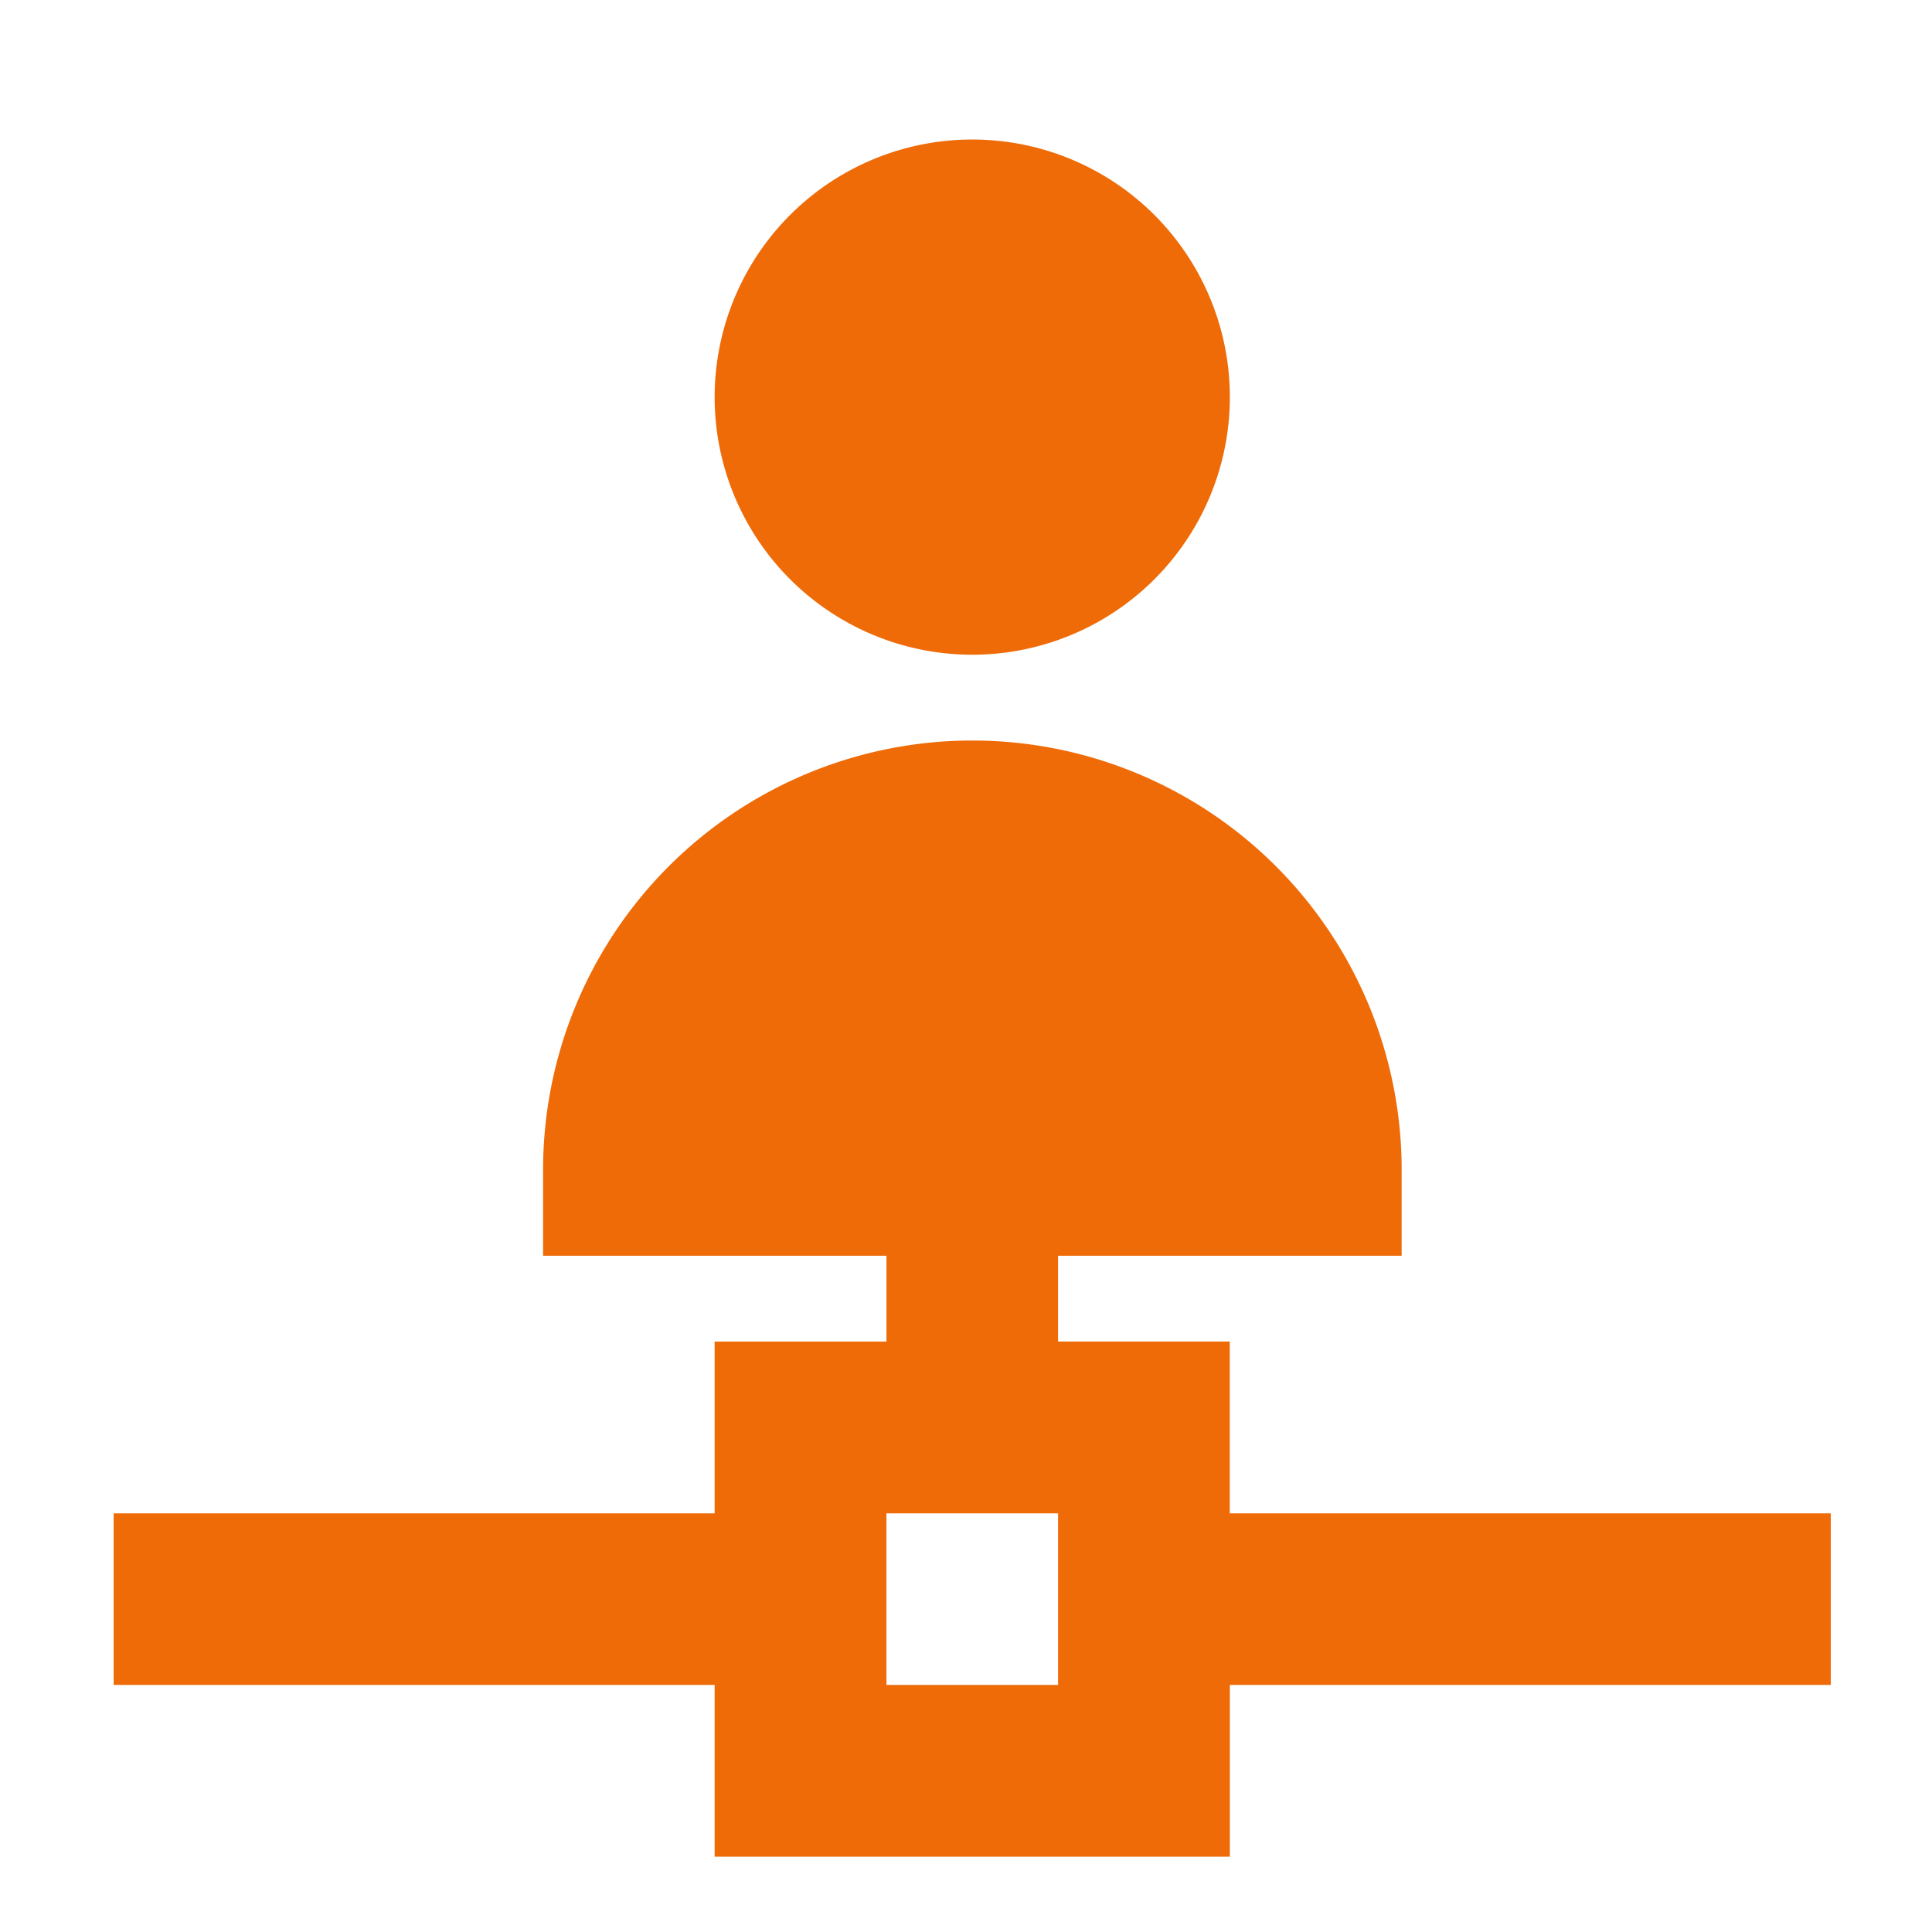 <?xml version="1.0" encoding="UTF-8"?>
<svg xmlns="http://www.w3.org/2000/svg" xmlns:xlink="http://www.w3.org/1999/xlink" width="51" height="51" viewBox="0 0 51 51">
  <defs>
    <clipPath id="clip-path">
      <rect id="Rectangle_3100" data-name="Rectangle 3100" width="51" height="51" transform="translate(-3 -4)" fill="none"></rect>
    </clipPath>
  </defs>
  <g id="Group_4009" data-name="Group 4009" transform="translate(3 3.591)">
    <g id="Group_4008" data-name="Group 4008" transform="translate(0 0.409)" clip-path="url(#clip-path)">
      <path id="Path_2457" data-name="Path 2457" d="M13.8,0A6.8,6.8,0,1,1,7,6.8,6.8,6.8,0,0,1,13.8,0" transform="translate(8.865 -0.317)" fill="#ee6b08"></path>
      <path id="Path_2458" data-name="Path 2458" d="M29.463,22.865H24.93V20.6H34V18.332a11.332,11.332,0,0,0-22.664,0V20.6H20.4v2.266H15.865V27.4H0V31.93H15.865v4.533h13.6V31.93H45.328V27.4H29.463ZM24.93,31.93H20.4V27.4H24.93Z" transform="translate(0 8.548)" fill="#ee6b08"></path>
    </g>
  </g>
</svg>
